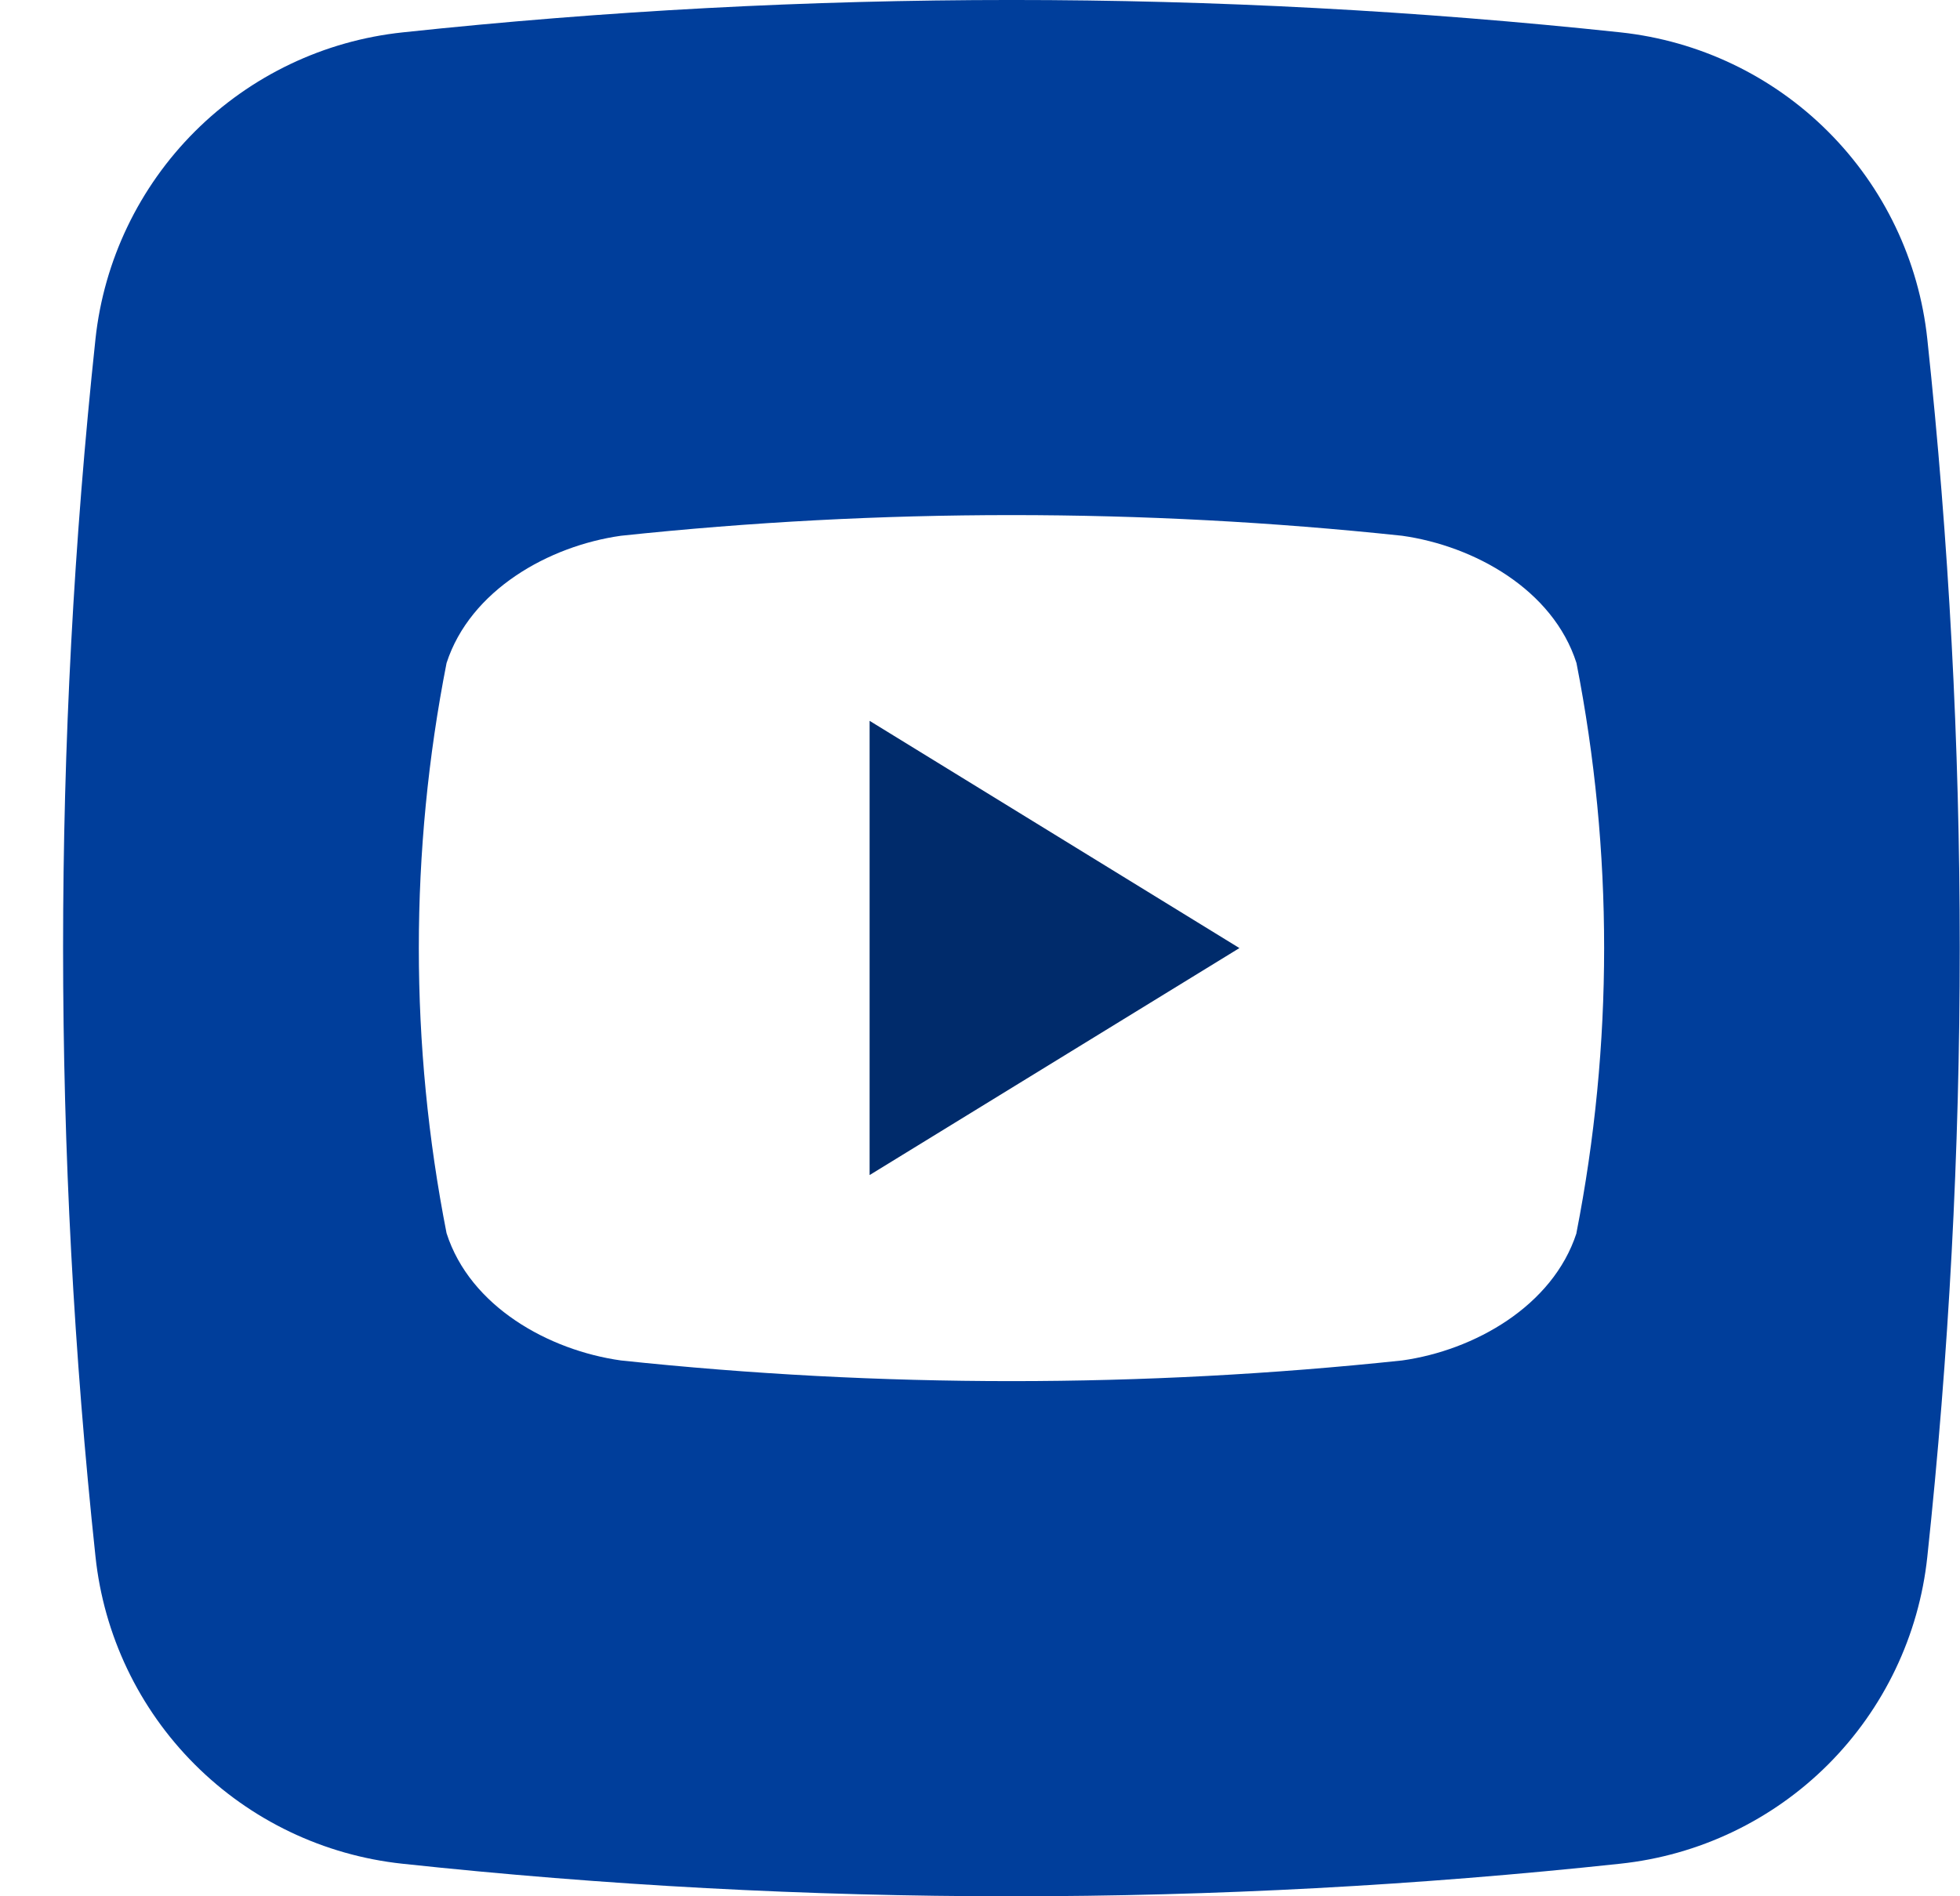 <svg width="31" height="30" viewBox="0 0 31 30" fill="none" xmlns="http://www.w3.org/2000/svg">
<path d="M13.754 11.404L19.603 14.999L13.754 18.59V11.404Z" fill="#002B6B"/>
<path d="M30.483 5.364C30.351 4.123 29.797 2.964 28.913 2.081C28.03 1.198 26.871 0.645 25.63 0.512C19.228 -0.171 12.772 -0.171 6.371 0.512C5.128 0.643 3.968 1.196 3.083 2.079C2.199 2.962 1.643 4.122 1.51 5.364C0.827 11.766 0.827 18.222 1.51 24.623C1.641 25.866 2.194 27.027 3.078 27.912C3.961 28.797 5.121 29.352 6.364 29.485C12.765 30.172 19.222 30.172 25.623 29.485C26.866 29.354 28.027 28.801 28.912 27.917C29.796 27.033 30.351 25.873 30.483 24.63C31.167 18.226 31.167 11.768 30.483 5.364ZM24.934 19.51C24.559 20.662 23.319 21.363 22.177 21.523C18.07 21.959 13.928 21.959 9.821 21.523C8.679 21.363 7.435 20.671 7.063 19.51C6.478 16.532 6.478 13.468 7.063 10.489C7.438 9.335 8.679 8.637 9.821 8.476C13.928 8.04 18.07 8.04 22.177 8.476C23.319 8.637 24.563 9.329 24.934 10.489C25.518 13.467 25.517 16.53 24.933 19.508L24.934 19.51Z" fill="#003E9B"/>
</svg>
